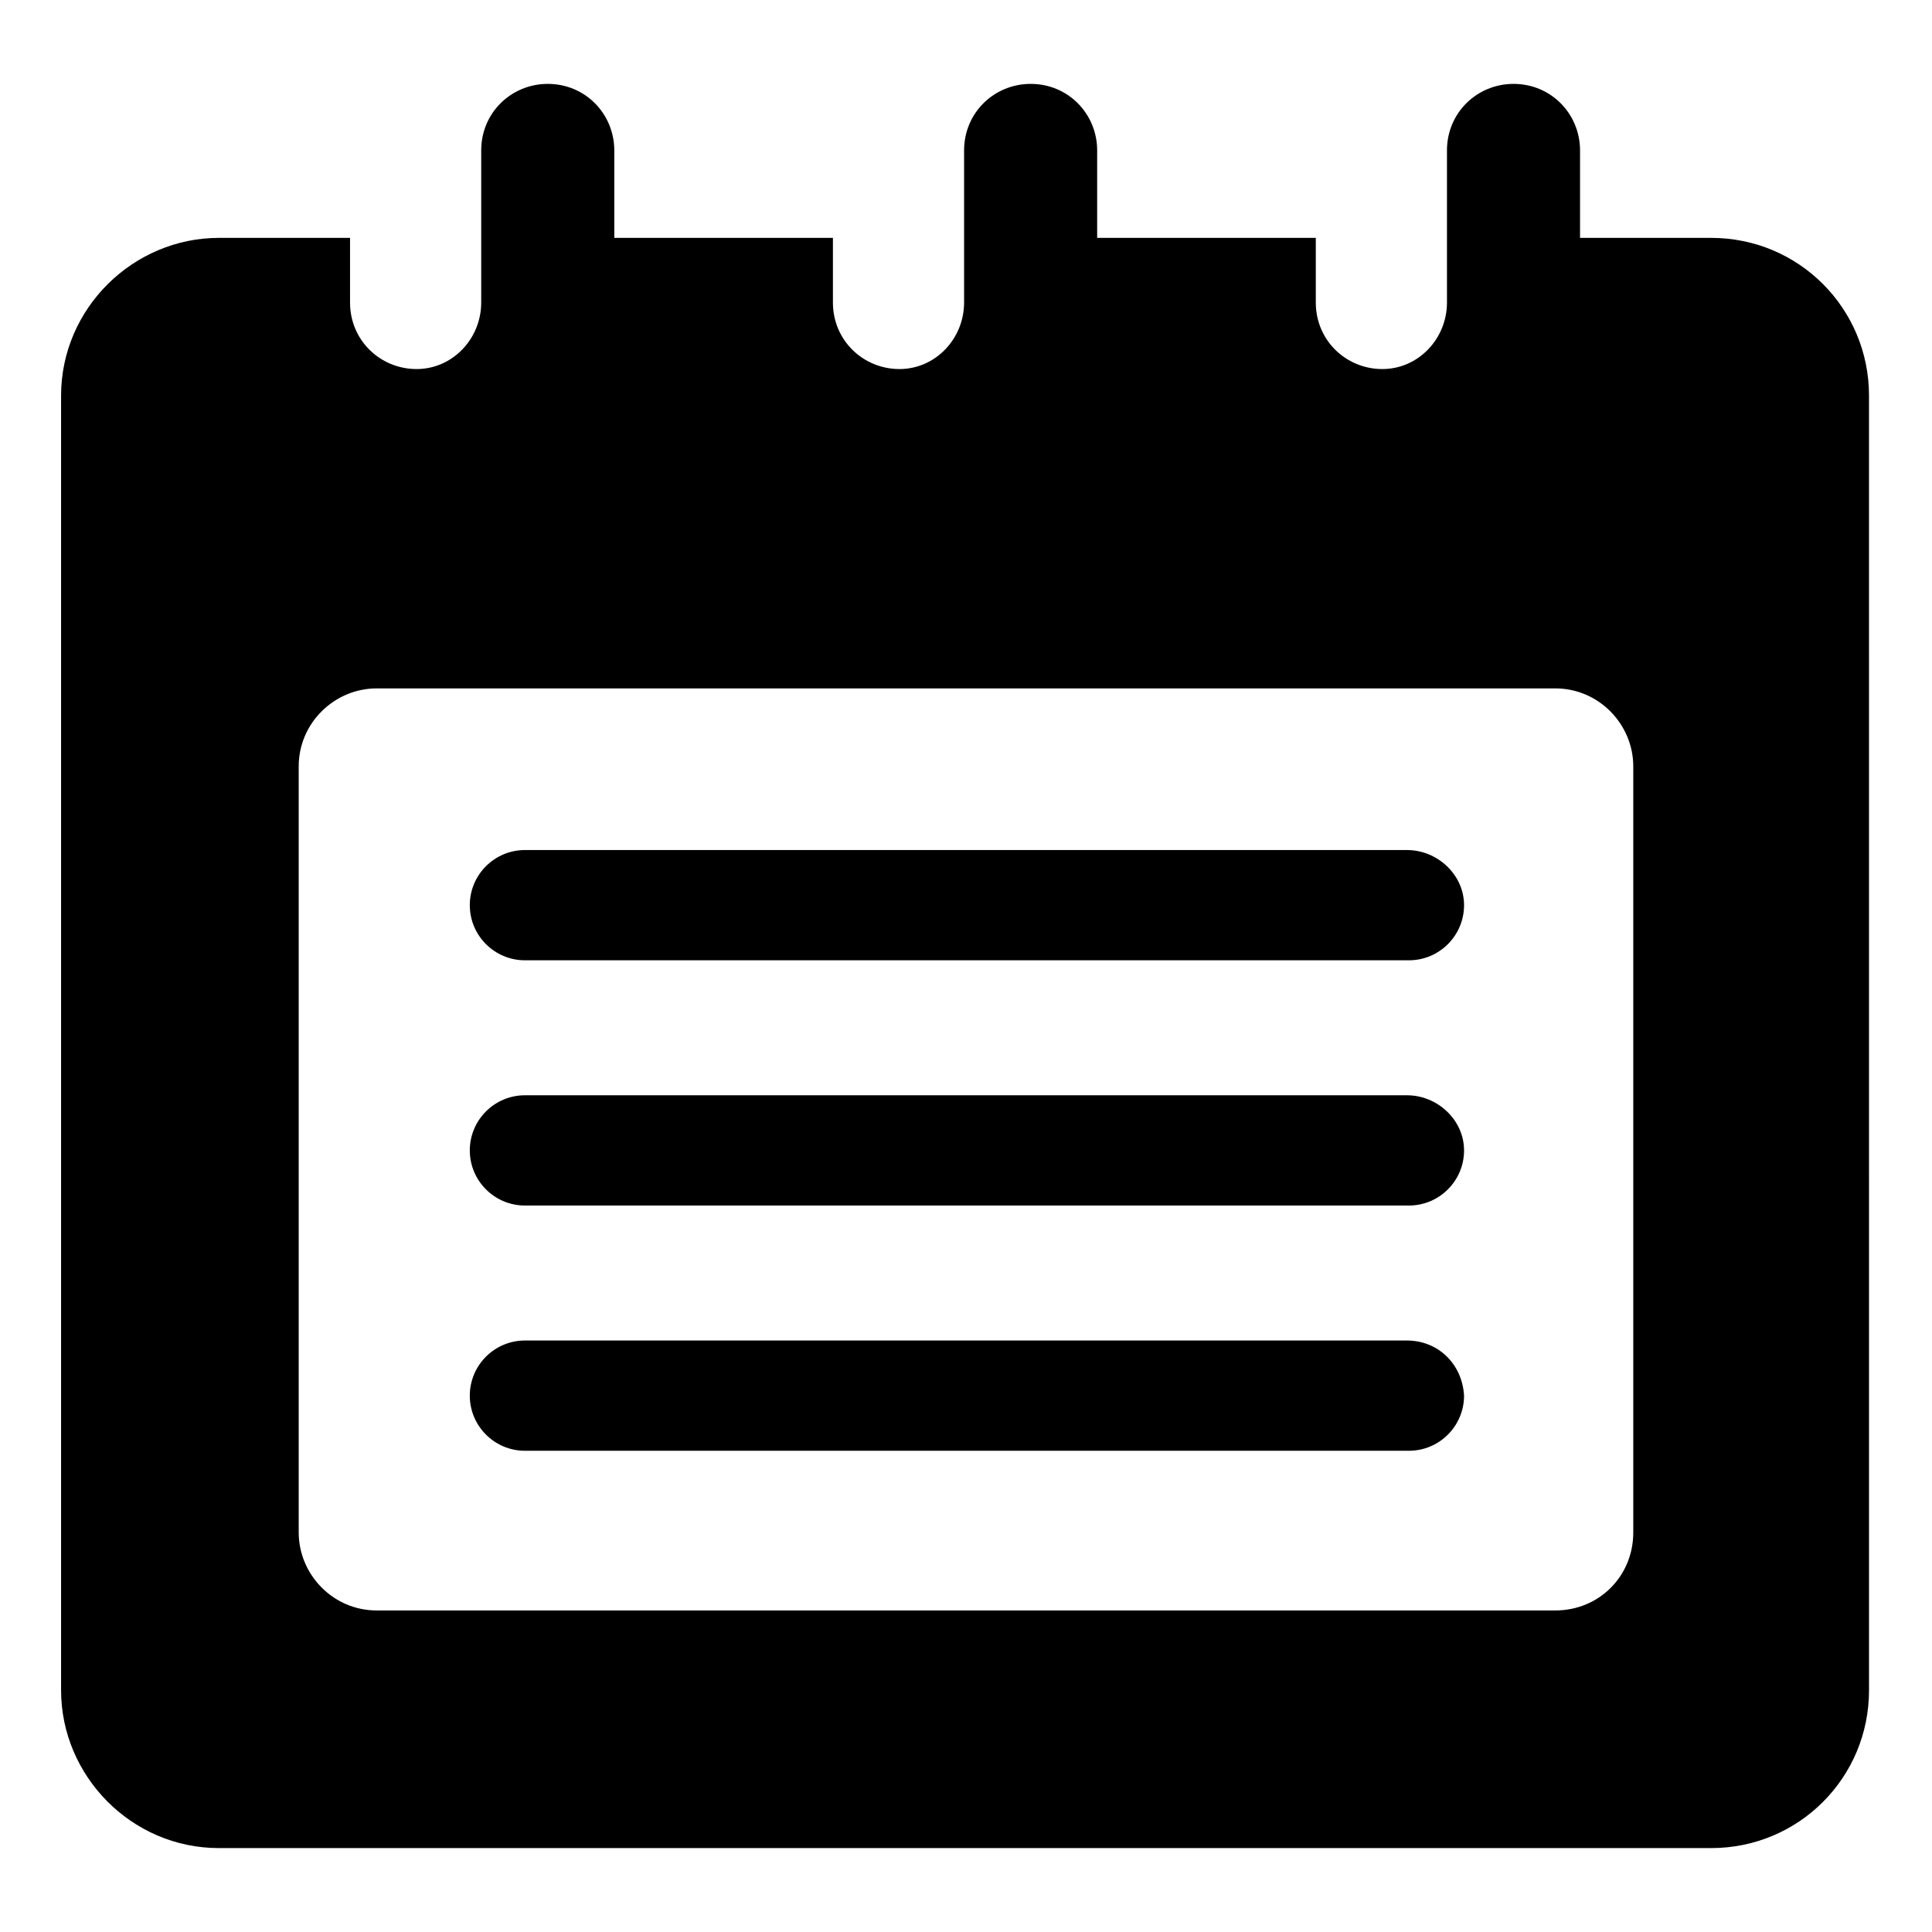 <?xml version="1.0" encoding="UTF-8"?>
<!-- Uploaded to: SVG Repo, www.svgrepo.com, Generator: SVG Repo Mixer Tools -->
<svg fill="#000000" width="800px" height="800px" version="1.1" viewBox="144 144 512 512" xmlns="http://www.w3.org/2000/svg">
 <g>
  <path d="m597.49 207.04h-34.762v-23.176c0-9.574-7.559-17.633-17.633-17.633-9.574 0-17.633 7.559-17.633 17.633v40.305c0 9.574-7.559 17.633-17.129 17.633-9.574 0-17.633-7.559-17.633-17.633v-17.129h-57.941v-23.176c0-9.574-7.559-17.633-17.633-17.633-9.574 0-17.633 7.559-17.633 17.633v40.305c0 9.574-7.559 17.633-17.129 17.633-9.574 0-17.633-7.559-17.633-17.633v-17.129h-57.941v-23.176c0-9.574-7.559-17.633-17.633-17.633-9.574 0-17.633 7.559-17.633 17.633v40.305c0 9.574-7.559 17.633-17.129 17.633-9.574 0-17.633-7.559-17.633-17.633v-17.129h-34.762c-22.672 0-41.816 18.641-41.816 41.816v343.09c0 22.672 18.641 41.816 41.816 41.816h395.49c23.176 0 41.816-18.641 41.816-41.816l-0.004-343.09c0-23.176-18.641-41.816-41.816-41.816zm-20.656 343.09c0 11.586-9.07 20.656-20.656 20.656h-312.36c-11.586 0-20.656-9.574-20.656-20.656v-203.04c0-11.586 9.574-20.656 20.656-20.656h312.36c11.586 0 20.656 9.574 20.656 20.656z"/>
  <path d="m516.88 369.27h-233.77c-8.062 0-14.609 6.551-14.609 14.609 0 8.062 6.551 14.609 14.609 14.609h234.27c8.062 0 14.609-6.551 14.609-14.609 0.004-8.059-7.051-14.609-15.109-14.609z"/>
  <path d="m516.88 434.26h-233.77c-8.062 0-14.609 6.551-14.609 14.609 0 8.062 6.551 14.609 14.609 14.609h234.27c8.062 0 14.609-6.551 14.609-14.609 0.004-8.059-7.051-14.609-15.109-14.609z"/>
  <path d="m516.88 499.25h-233.77c-8.062 0-14.609 6.551-14.609 14.609 0 8.062 6.551 14.609 14.609 14.609h234.27c8.062 0 14.609-6.551 14.609-14.609-0.5-8.566-7.051-14.609-15.109-14.609z"/>
 </g>
</svg>